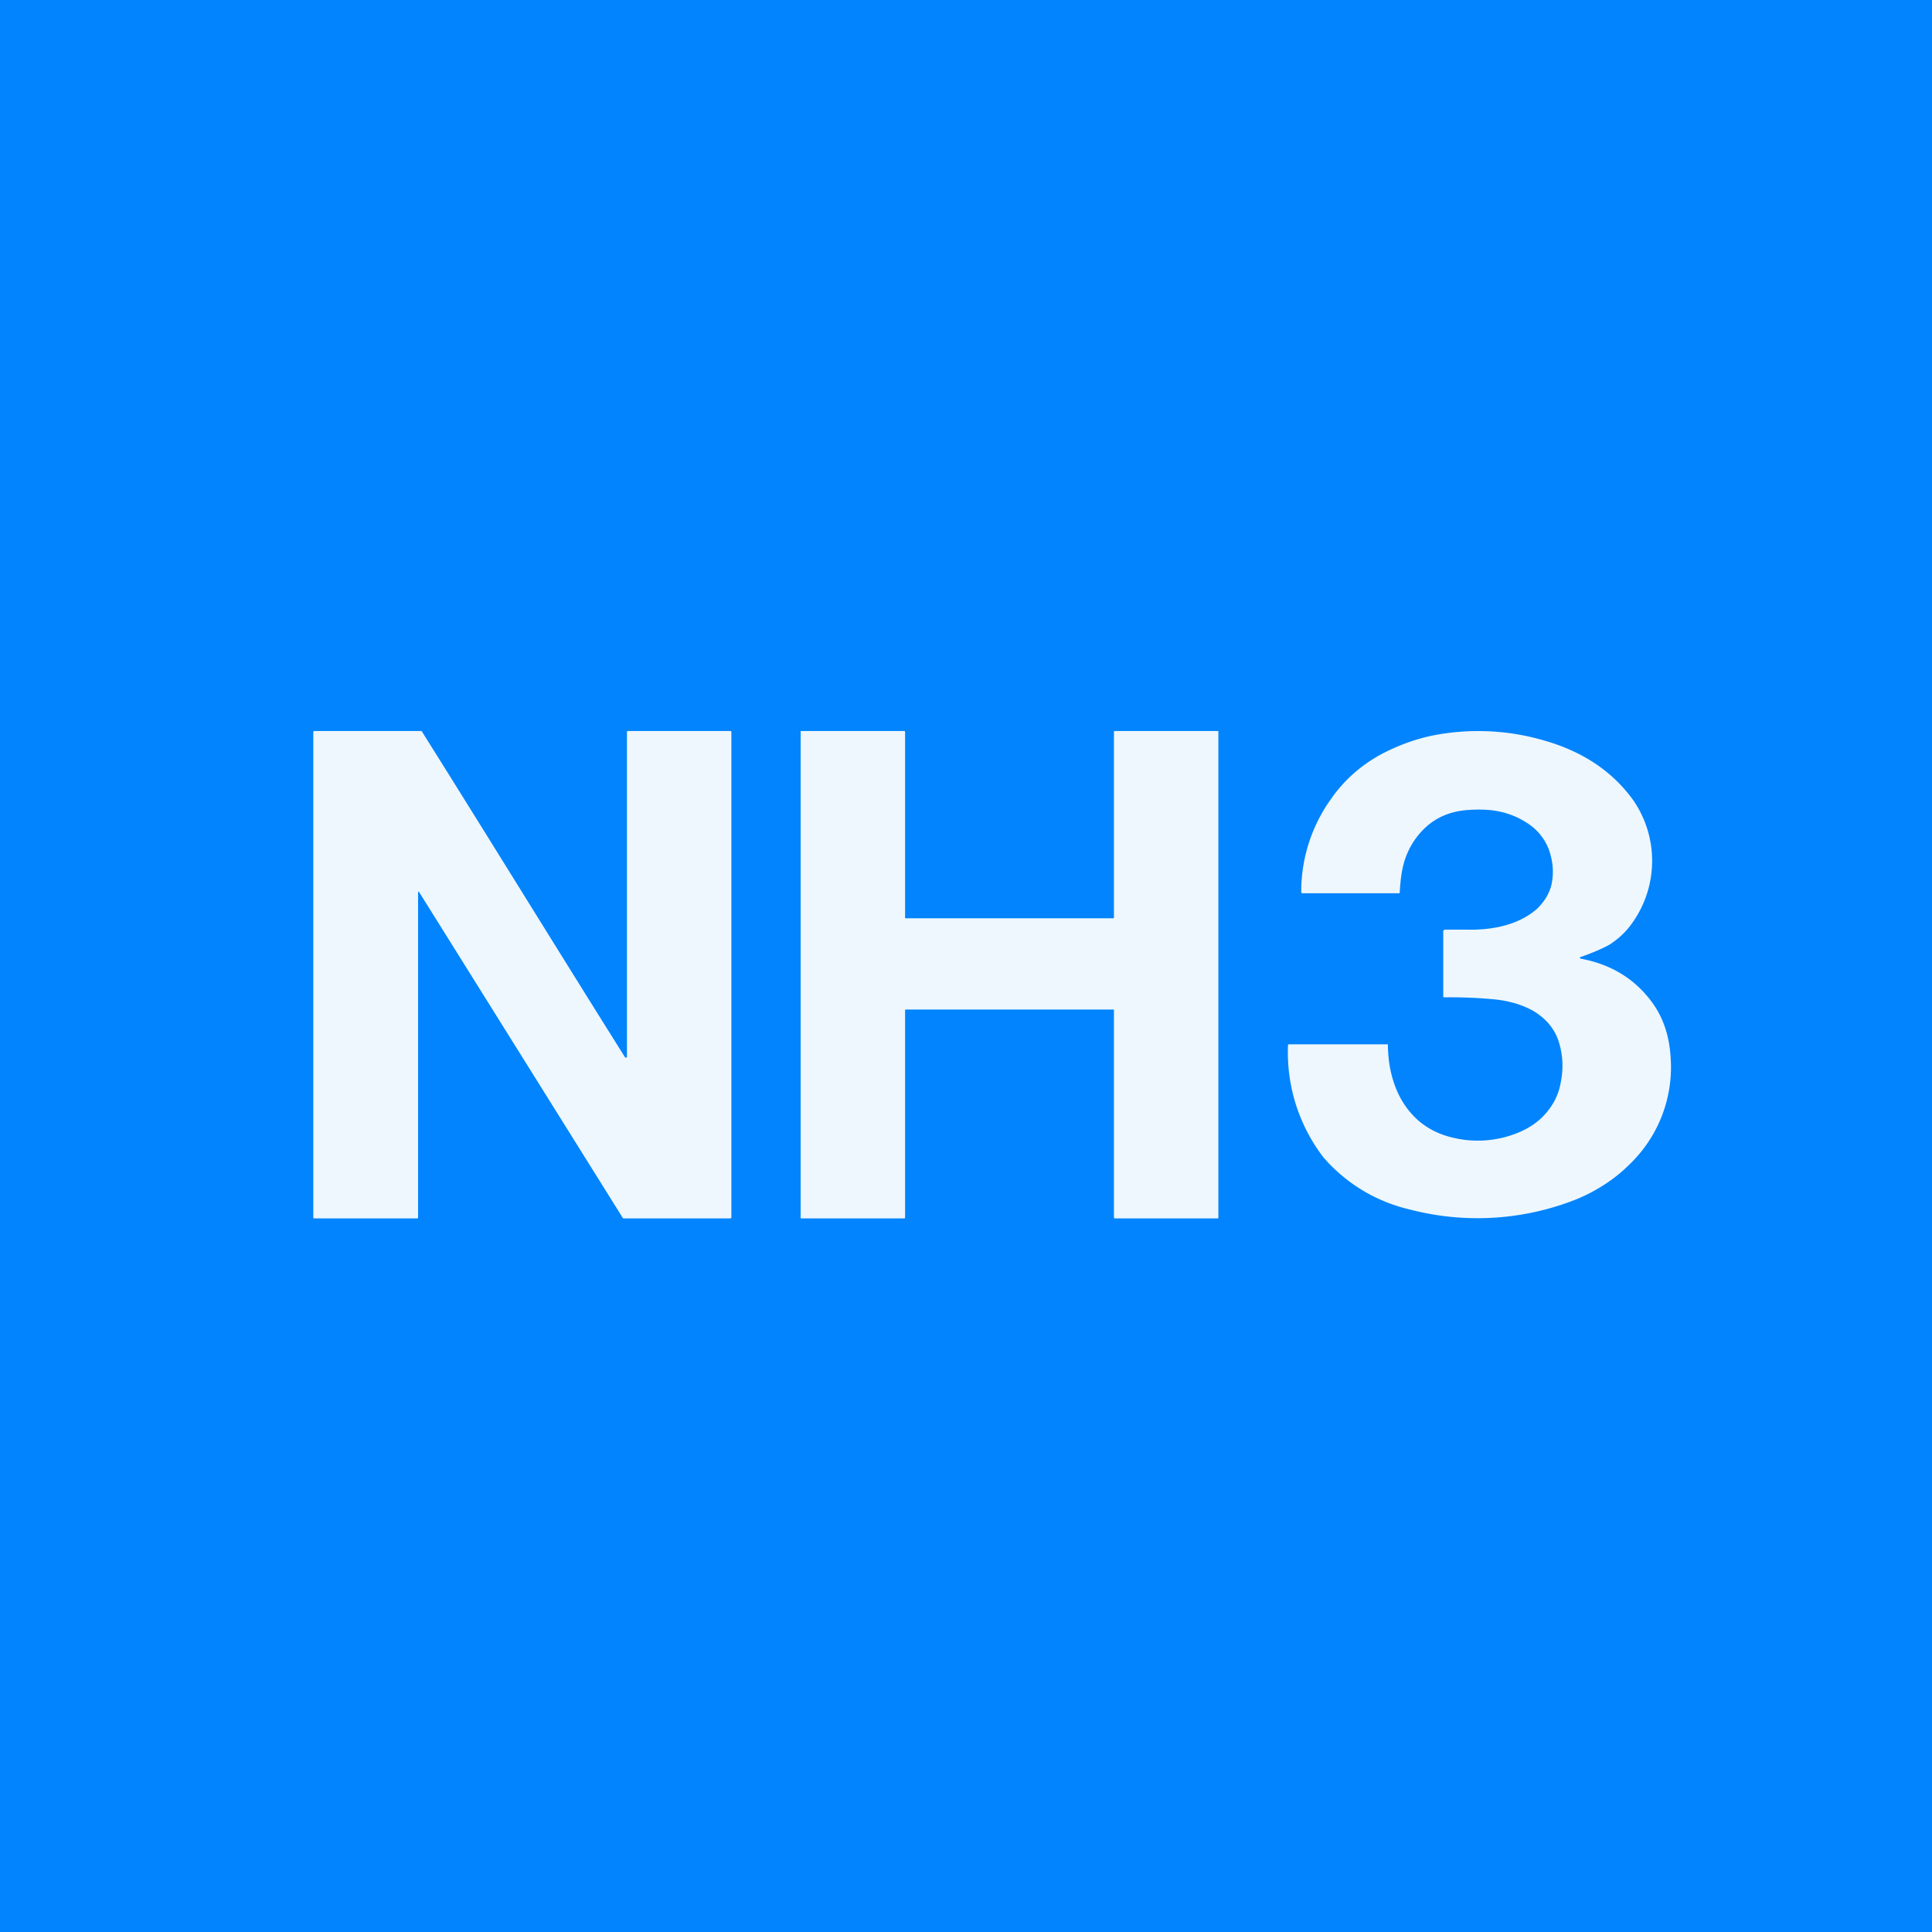 <?xml version="1.0" encoding="UTF-8"?>
<!-- generated by Finnhub -->
<svg viewBox="0 0 55.5 55.5" xmlns="http://www.w3.org/2000/svg">
<path d="M 0,0 H 55.5 V 55.5 H 0 Z" fill="rgb(1, 132, 253)"/>
<path d="M 41.49,26.705 H 42.1 C 42.6,26.72 43.04,26.66 43.44,26.52 C 43.71,26.42 43.94,26.29 44.14,26.12 C 44.35,25.92 44.49,25.7 44.56,25.45 C 44.64,25.12 44.62,24.79 44.51,24.45 A 1.56,1.56 0 0,0 43.85,23.63 C 43.54,23.43 43.19,23.31 42.8,23.27 A 4.09,4.09 0 0,0 42.15,23.27 C 41.62,23.31 41.18,23.51 40.83,23.89 C 40.62,24.12 40.46,24.39 40.36,24.69 C 40.27,24.96 40.23,25.27 40.21,25.63 C 40.21,25.65 40.21,25.66 40.18,25.66 H 37.42 C 37.39,25.66 37.38,25.64 37.38,25.62 A 4.56,4.56 0 0,1 38.23,22.96 C 38.61,22.41 39.1,21.98 39.69,21.66 C 40.19,21.4 40.67,21.23 41.15,21.13 A 6.74,6.74 0 0,1 44.35,21.27 C 45.48,21.59 46.33,22.17 46.92,22.99 A 3.07,3.07 0 0,1 46.87,26.54 C 46.7,26.78 46.48,26.98 46.23,27.14 C 46.01,27.26 45.73,27.38 45.41,27.49 C 45.39,27.49 45.39,27.49 45.39,27.51 S 45.39,27.53 45.41,27.54 C 46.28,27.7 46.97,28.12 47.47,28.81 C 47.78,29.24 47.95,29.75 47.99,30.35 A 3.87,3.87 0 0,1 46.81,33.45 C 46.4,33.86 45.89,34.2 45.29,34.45 A 7.7,7.7 0 0,1 40.52,34.75 A 4.68,4.68 0 0,1 38.02,33.25 A 4.95,4.95 0 0,1 37,30.03 C 37,30 37.02,30 37.04,30 H 39.84 C 39.86,30 39.87,30 39.87,30.02 C 39.87,30.19 39.89,30.49 39.94,30.72 C 40.06,31.31 40.31,31.78 40.69,32.14 C 40.96,32.39 41.29,32.57 41.69,32.67 A 3.05,3.05 0 0,0 43.63,32.53 C 43.94,32.4 44.2,32.22 44.4,31.99 C 44.62,31.74 44.77,31.45 44.83,31.12 C 44.91,30.74 44.9,30.38 44.81,30.04 C 44.71,29.62 44.46,29.3 44.08,29.06 C 43.74,28.86 43.33,28.74 42.84,28.7 A 13.7,13.7 0 0,0 41.49,28.65 C 41.47,28.65 41.46,28.64 41.46,28.62 V 26.75 C 41.46,26.73 41.47,26.72 41.49,26.72 Z M 17.96,30.38 H 18 L 18.01,30.37 V 21.02 C 18.01,21.01 18.02,21 18.04,21 H 20.98 C 21,21 21.01,21.01 21.01,21.03 V 34.96 C 21.01,34.99 21,35 20.98,35 H 17.93 C 17.91,35 17.89,35 17.88,34.97 L 12.03,25.61 L 12.01,25.63 V 34.98 C 12.01,34.99 12.01,35 11.99,35 H 9.03 C 9.01,35 9,34.99 9,34.97 V 21.04 C 9,21.01 9.01,21 9.03,21 H 12.08 C 12.1,21 12.12,21 12.13,21.03 C 14.09,24.15 16,27.26 17.96,30.38 Z M 29,29 H 26.02 C 26.01,29 26,29.01 26,29.03 V 34.97 C 26,34.99 26,35 25.97,35 H 23.02 C 23.01,35 23,35 23,34.98 V 21.02 C 23,21.01 23,21 23.02,21 H 25.99 L 26,21.02 V 26.35 C 26,26.37 26,26.38 26.02,26.38 H 31.98 C 31.99,26.38 32,26.37 32,26.35 V 21.02 L 32.01,21 H 34.98 C 34.99,21 35,21 35,21.02 V 34.98 C 35,34.99 35,35 34.98,35 H 32.03 C 32.01,35 32,35 32,34.97 V 29.03 C 32,29.01 32,29 31.98,29 H 29 Z" fill="rgb(238, 247, 253)"/>
</svg>

